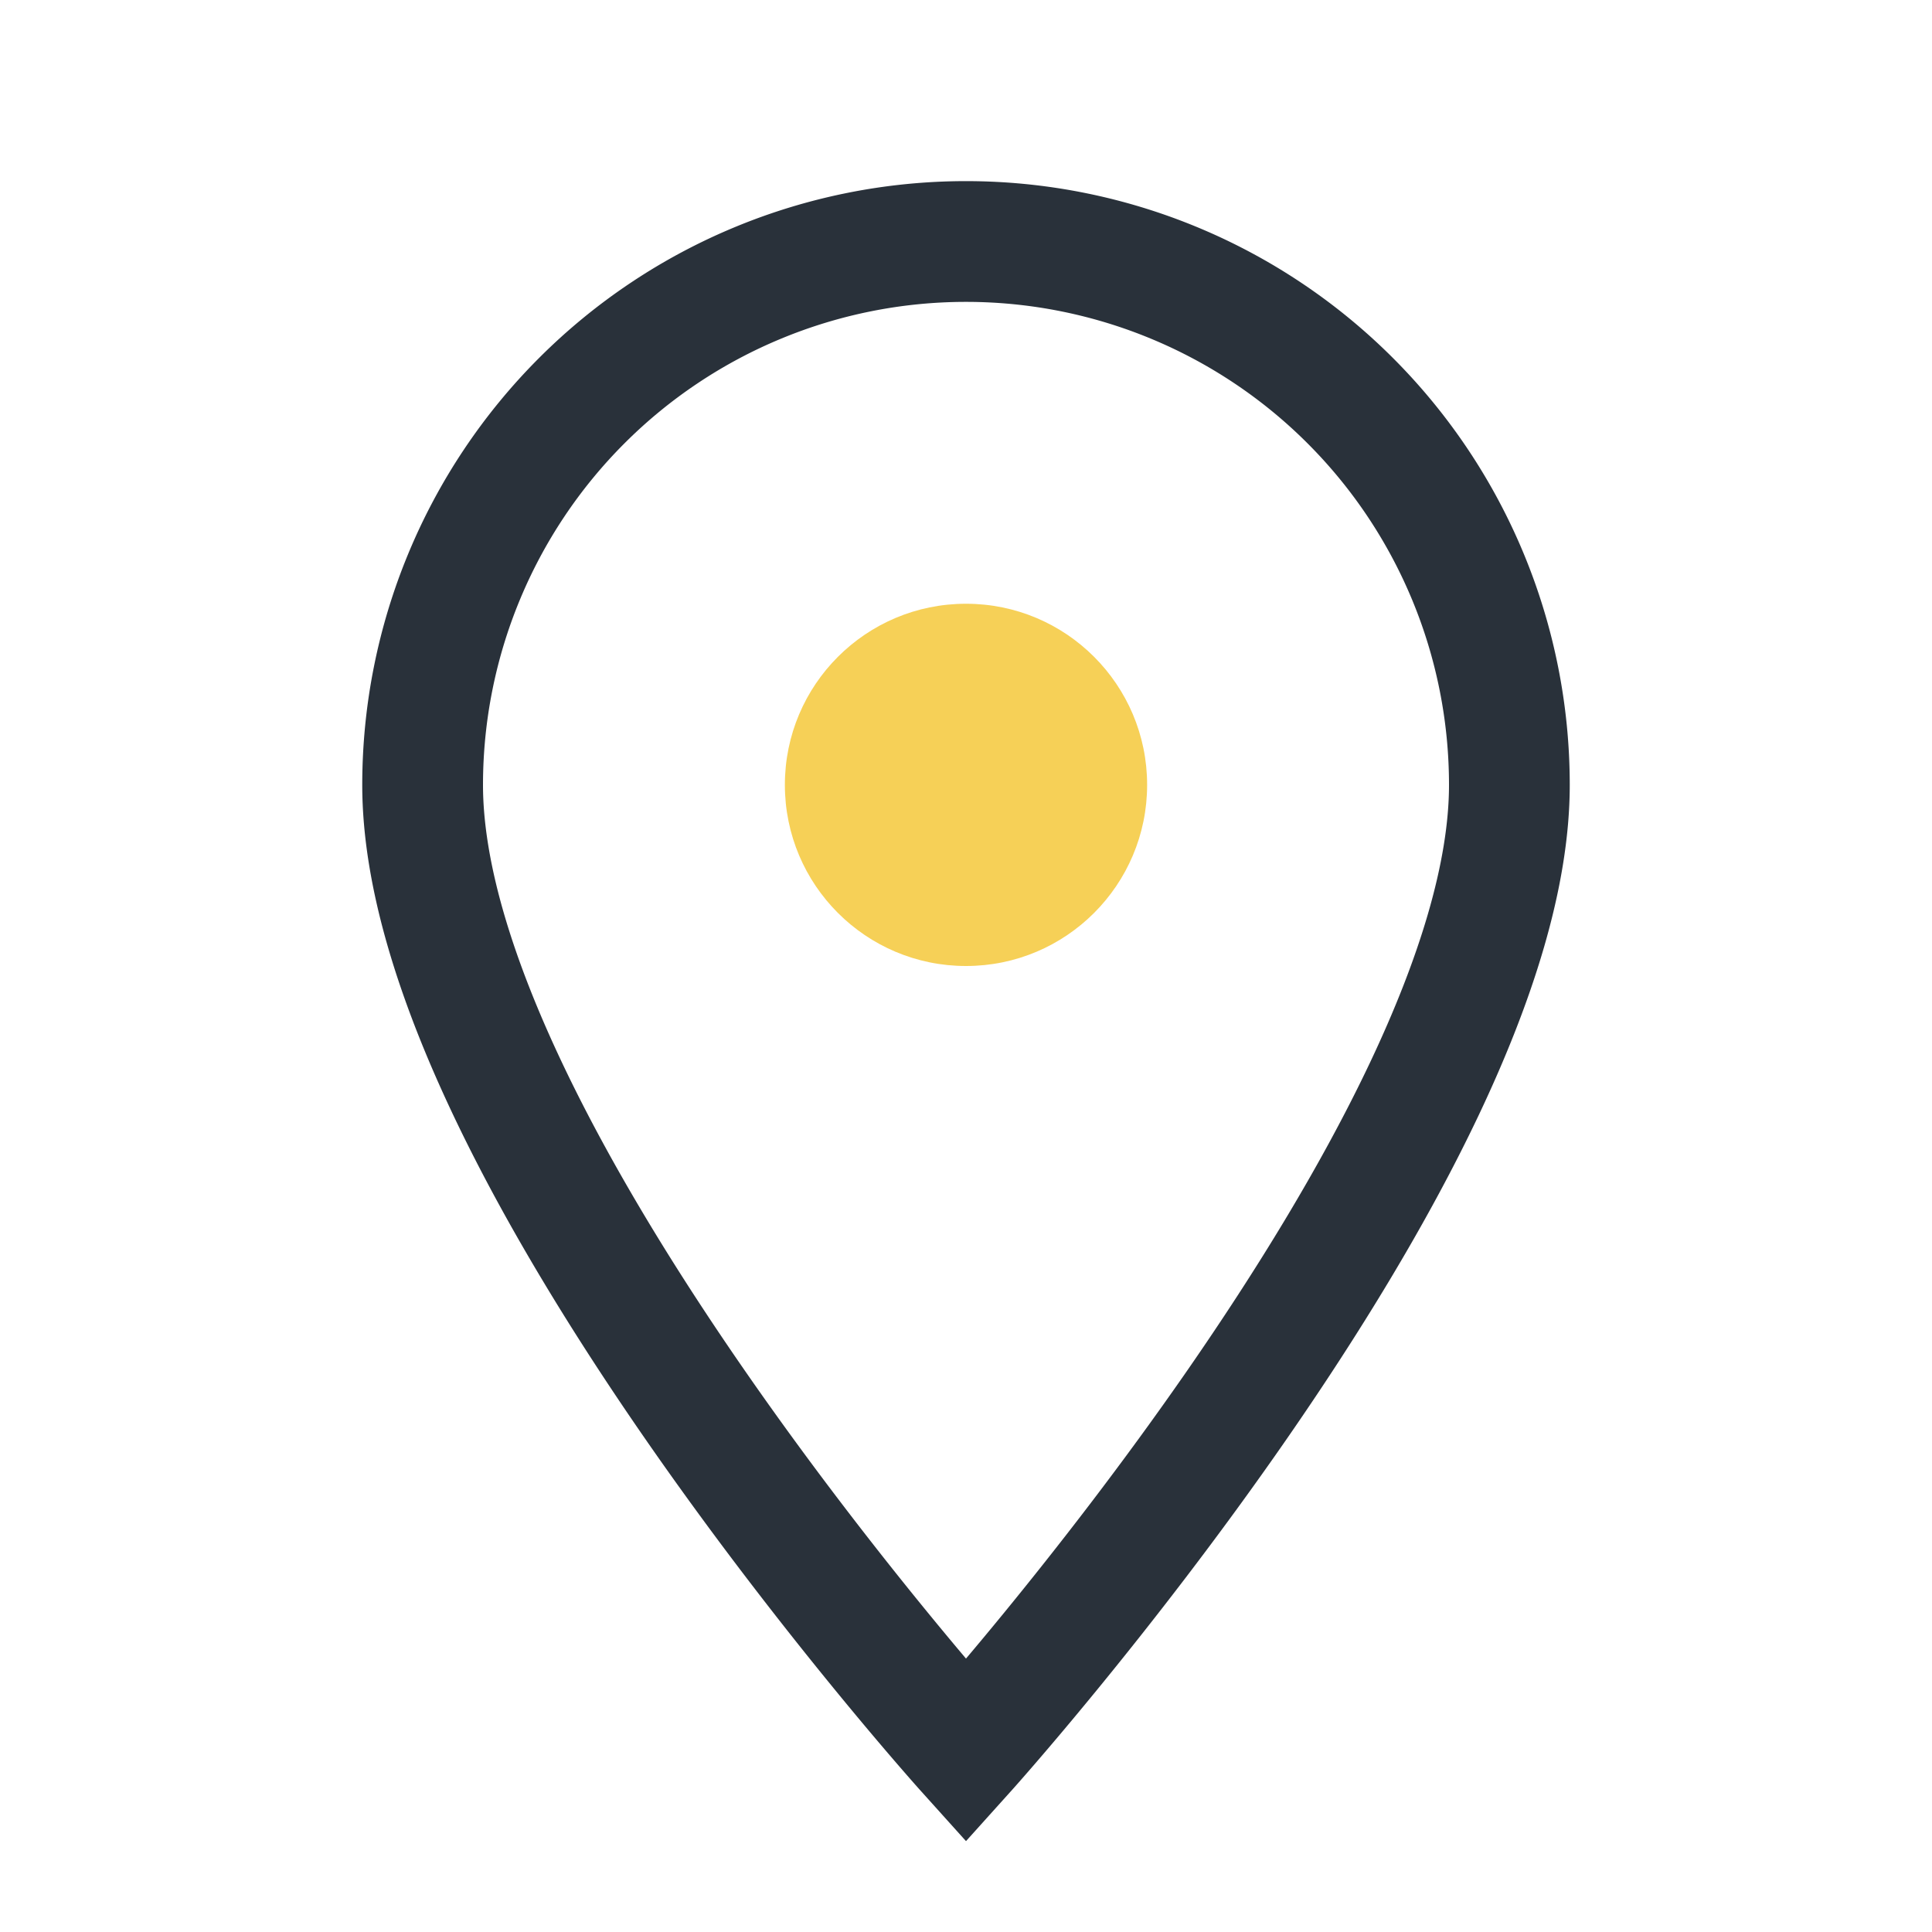<?xml version="1.0" encoding="UTF-8"?>
<svg xmlns="http://www.w3.org/2000/svg" width="32" height="32" viewBox="0 0 32 32"><path d="M16 29s9-10 9-16a9 9 0 1 0-18 0c0 6 9 16 9 16z" fill="none" stroke="#29313A" stroke-width="2"/><circle cx="16" cy="13" r="3" fill="#F6D057"/></svg>